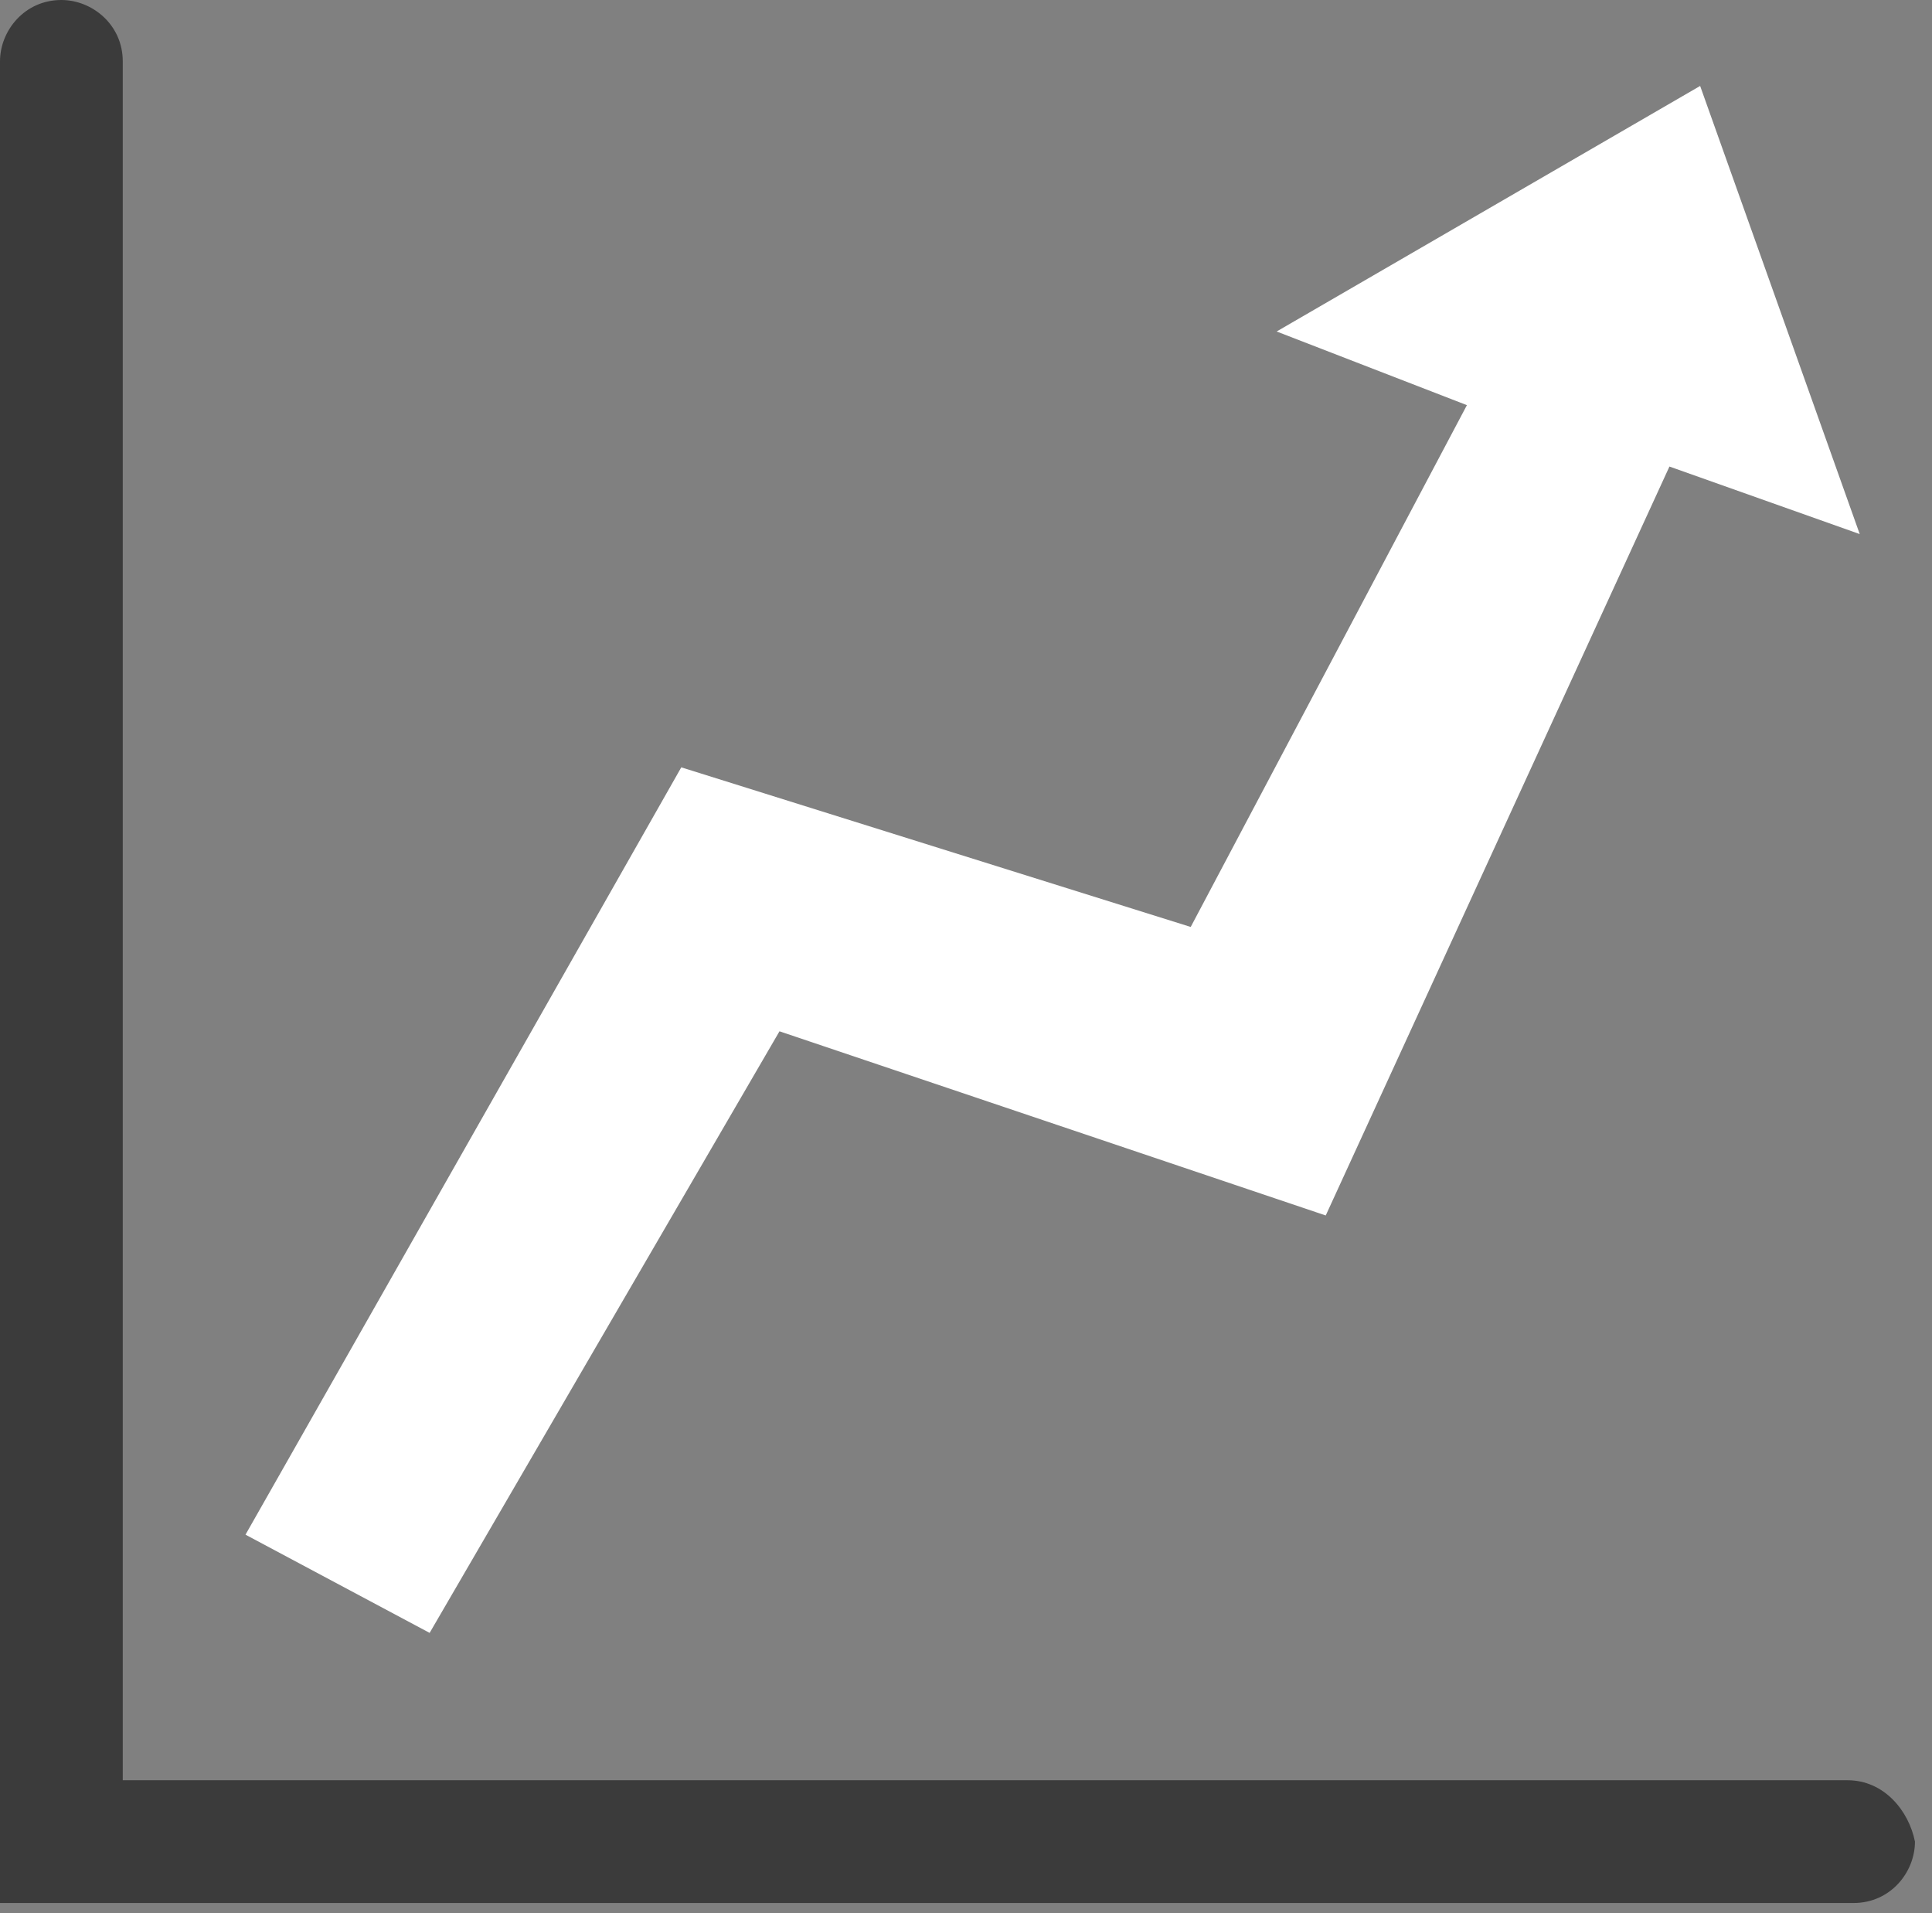 <svg width="100" height="99" viewBox="0 0 100 99" fill="none" xmlns="http://www.w3.org/2000/svg">
<rect x="0" y="0" width="100" height="99" fill="#808080" stroke="none"/>
<path d="M95.623 92.129H6.354V3.177C6.354 1.271 4.765 0 3.177 0C1.271 0 0 1.588 0 3.177V92.129V98.483H6.671H95.941C97.847 98.483 99.118 96.894 99.118 95.306C98.8 93.717 97.529 92.129 95.623 92.129Z" fill="#3B3B3B"/>
<path d="M12.707 79.421L35.263 39.711L61.631 47.971L75.927 20.967L66.079 17.155L87.999 4.448L96.259 27.639L86.41 24.144L68.62 62.902L40.346 53.371L22.238 84.504L12.707 79.421Z" fill="white"/>
</svg>
